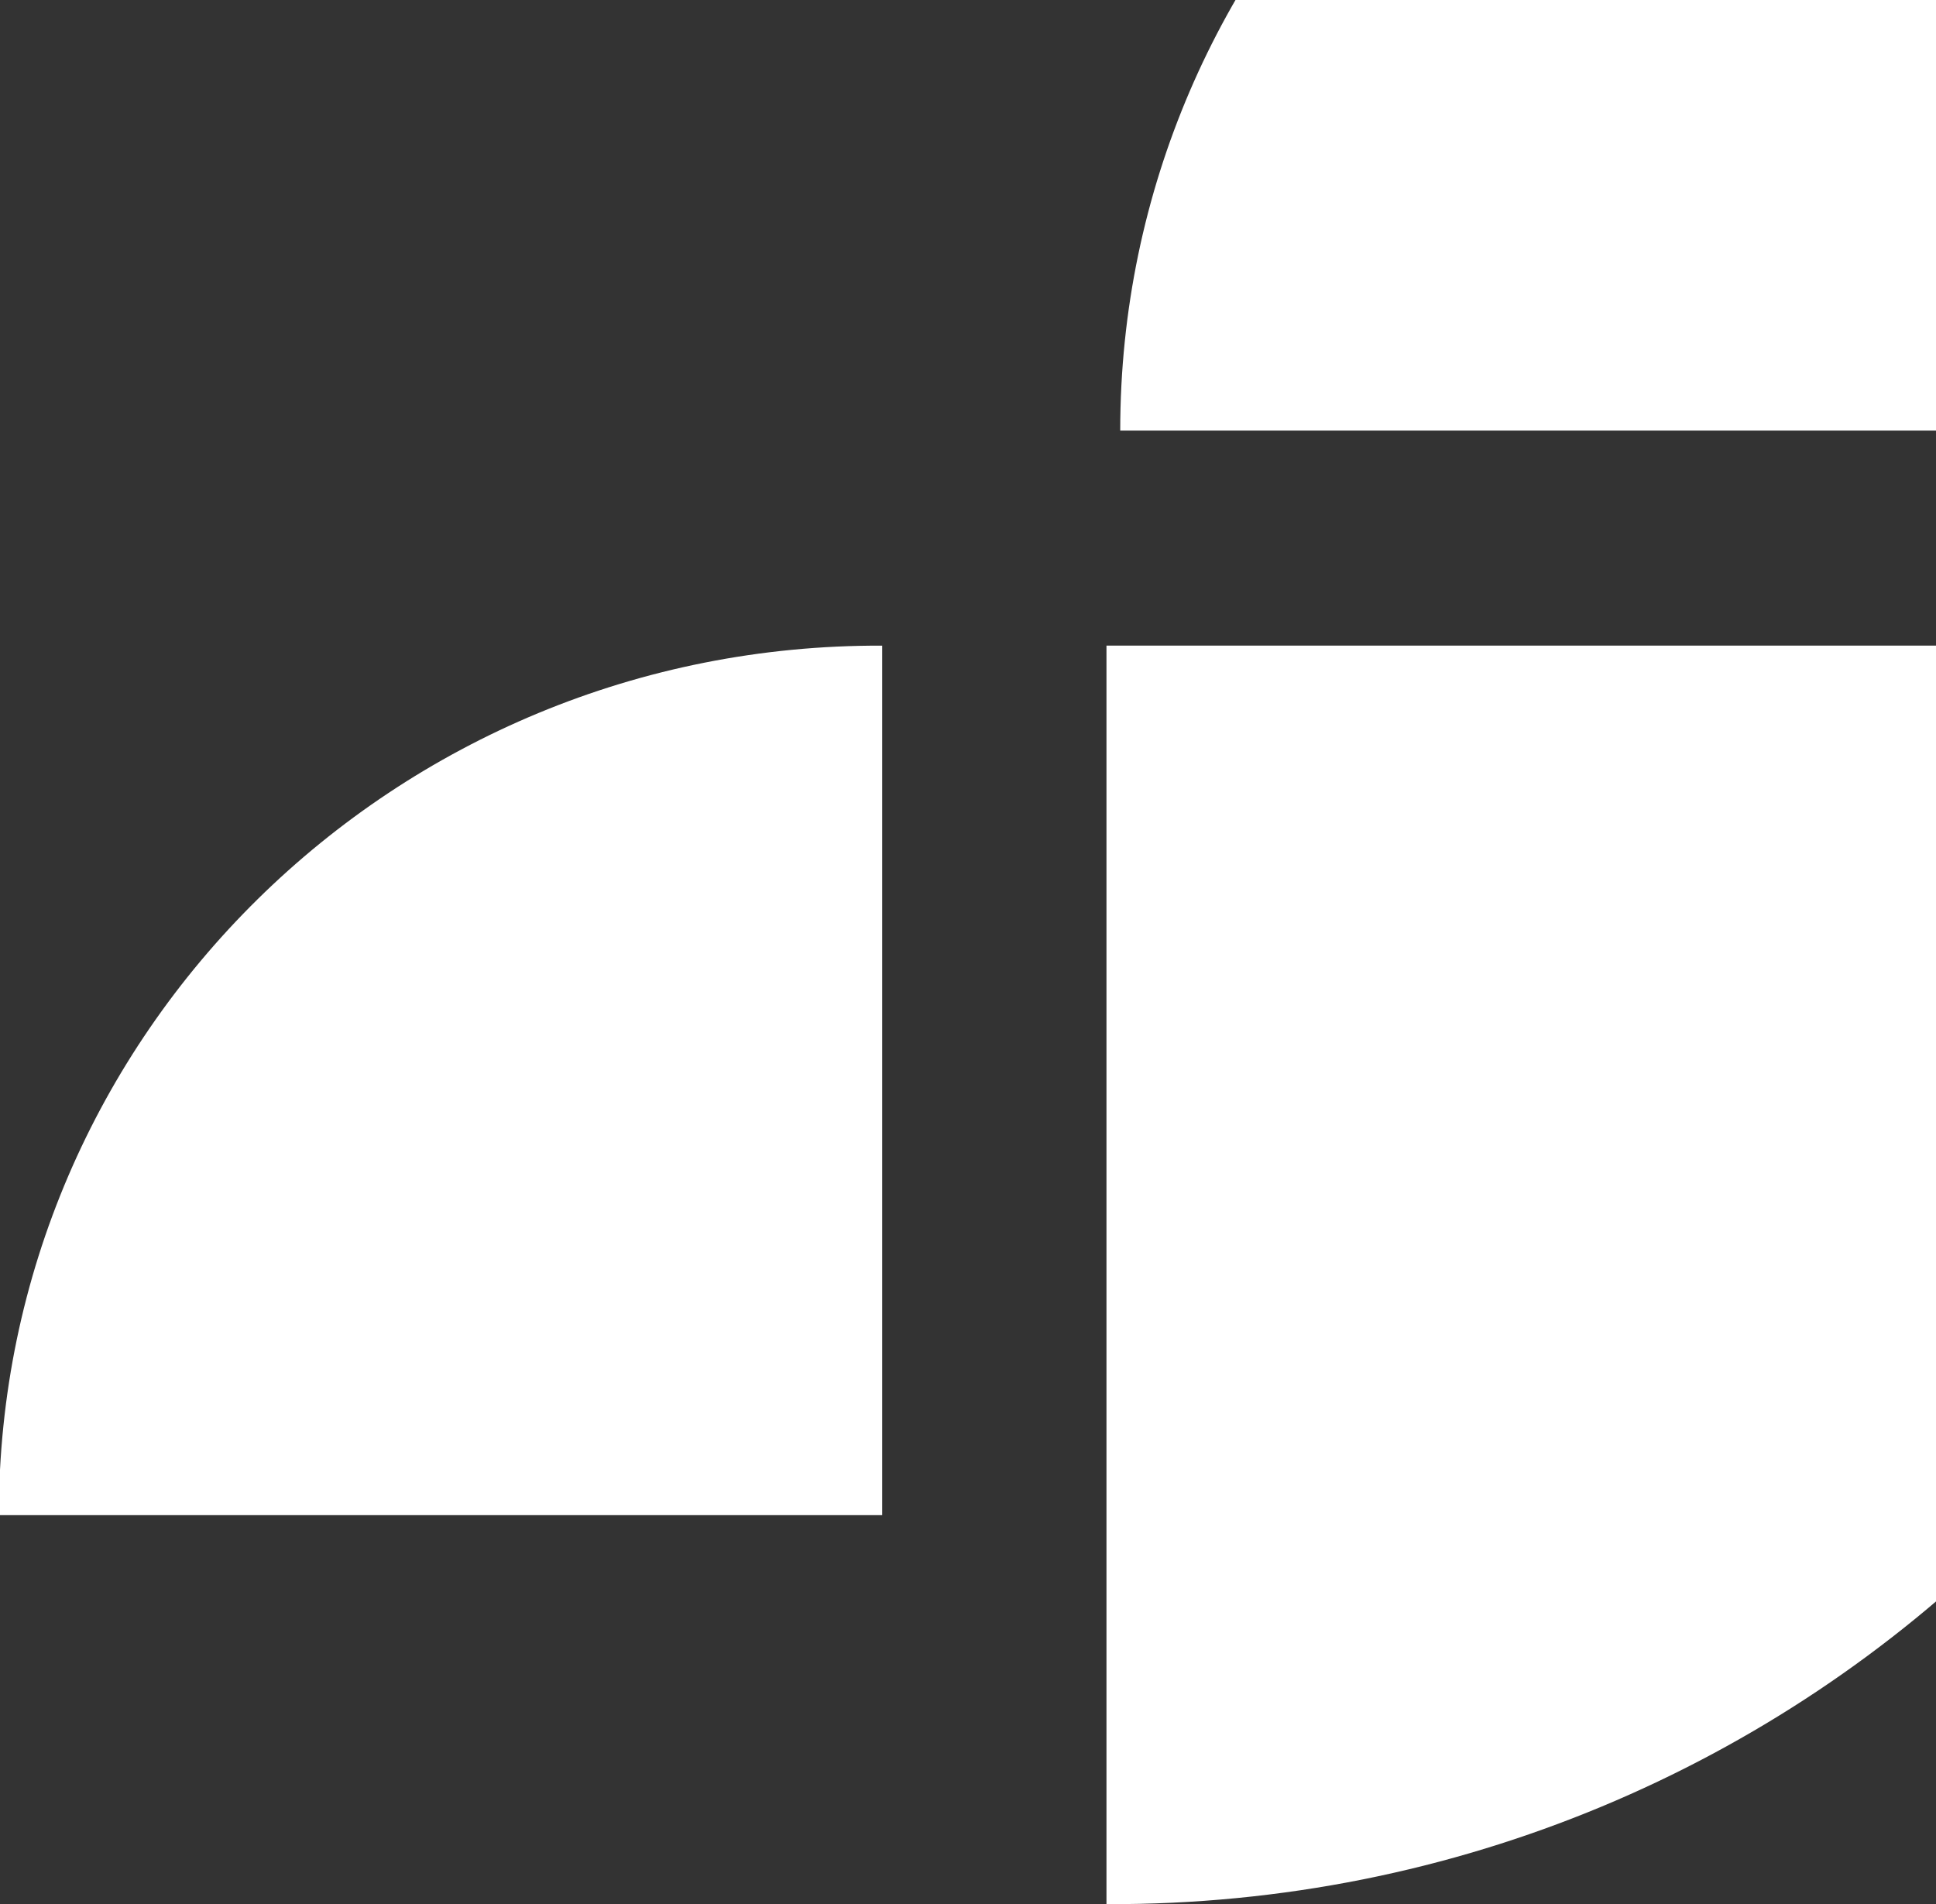 <svg width="183" height="180" viewBox="0 0 183 180" fill="none" xmlns="http://www.w3.org/2000/svg">
<rect x="0" y="0" width="183" height="180" fill="#333333" stroke="none"/>
<g clip-path="url(#clip0_938_58)">
<path d="M104.589 180.006L104.589 61.036L224.864 61.036C224.864 126.901 170.974 180.268 104.595 180.012L104.589 180.006Z" fill="white" style="mix-blend-mode:plus-lighter"/>
<path d="M189.389 -41.494L189.389 40.703L105.889 40.703C105.889 -4.804 143.302 -41.676 189.385 -41.499L189.389 -41.494Z" fill="white" style="mix-blend-mode:plus-lighter"/>
<path d="M83.389 61.043L83.389 143.24L-0.111 143.24C-0.111 97.733 37.301 60.861 83.384 61.038L83.389 61.043Z" fill="white" style="mix-blend-mode:plus-lighter"/>
</g>
<defs>
<clipPath id="clip0_938_58">
<rect width="183" height="180" fill="white"/>
</clipPath>
</defs>
</svg>
